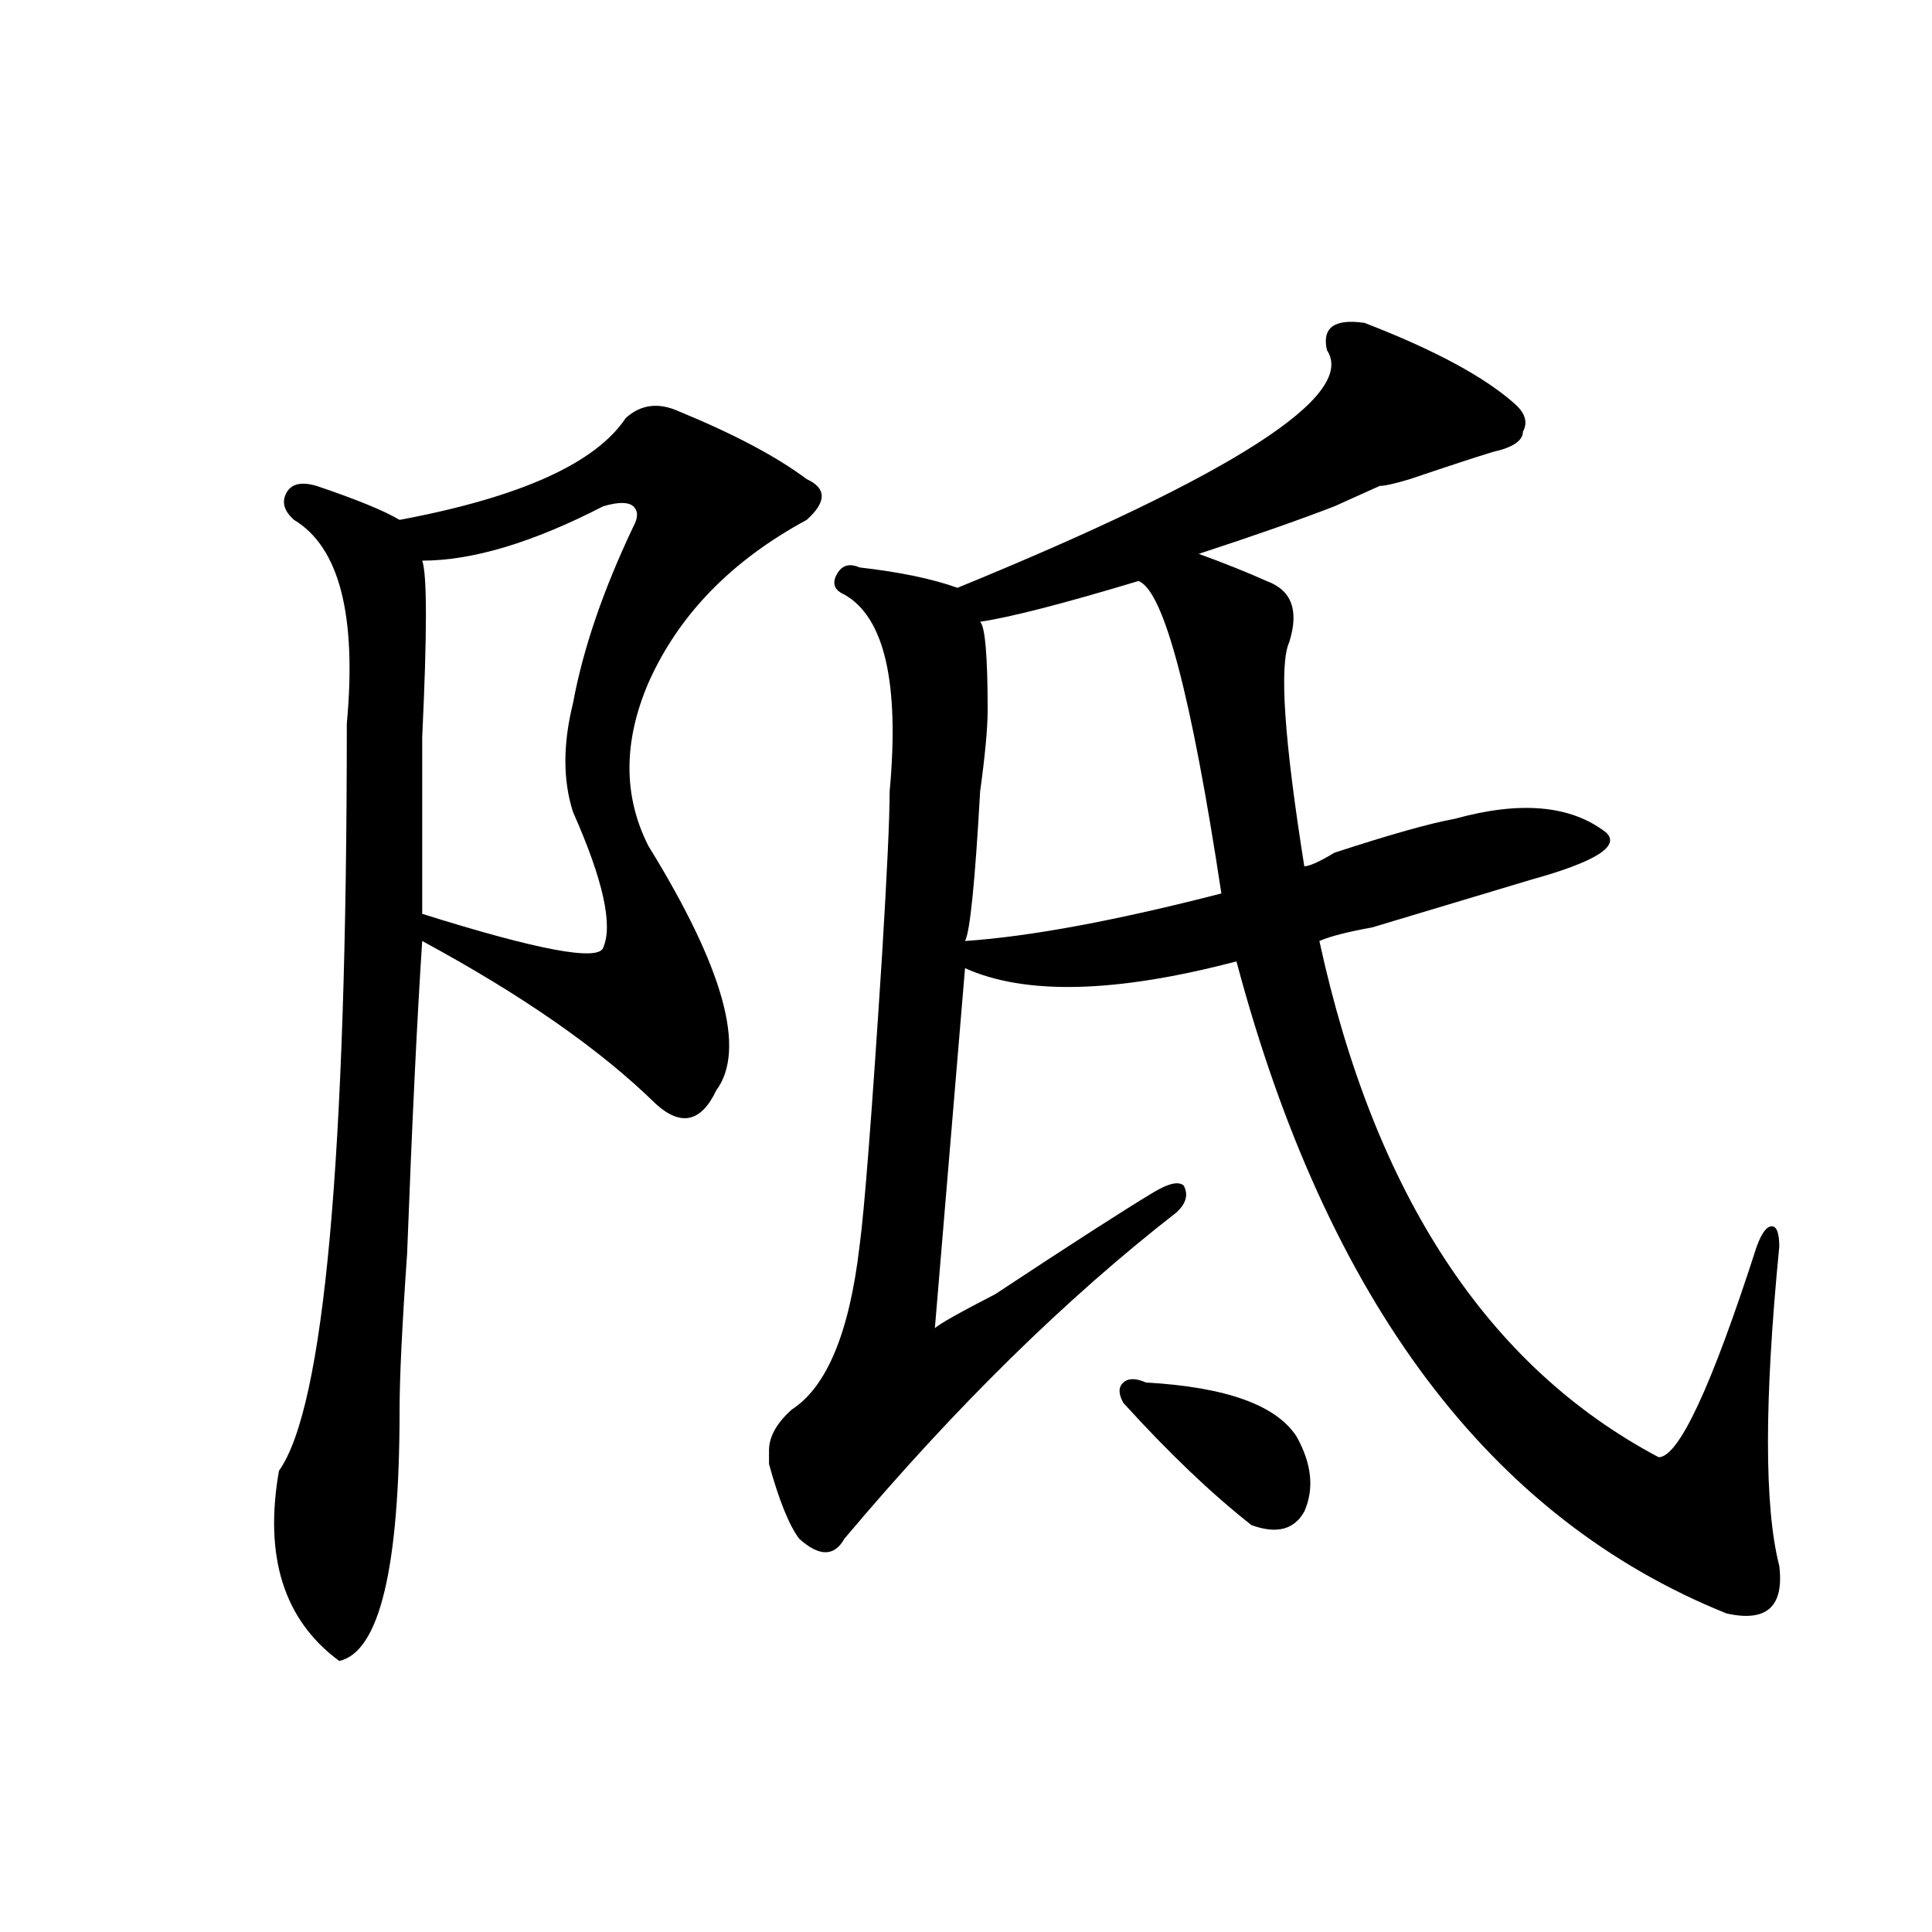<?xml version="1.0" encoding="utf-8"?>
<!-- Generator: Adobe Illustrator 16.0.0, SVG Export Plug-In . SVG Version: 6.00 Build 0)  -->
<!DOCTYPE svg PUBLIC "-//W3C//DTD SVG 1.1//EN" "http://www.w3.org/Graphics/SVG/1.1/DTD/svg11.dtd">
<svg version="1.1" id="图层_1" xmlns="http://www.w3.org/2000/svg" xmlns:xlink="http://www.w3.org/1999/xlink" x="0px" y="0px"
	 width="1000px" height="1000px" viewBox="0 0 1000 1000" enable-background="new 0 0 1000 1000" xml:space="preserve">
<path d="M351.211,212.844c28.597,11.756,50.73,23.456,66.34,35.156c10.365,4.725,10.365,11.756,0,21.094
	c-39.023,21.094-66.34,49.219-81.949,84.375c-13.049,30.487-13.049,58.612,0,84.375c39.023,63.281,50.73,105.469,35.121,126.563
	c-7.805,16.425-18.231,18.787-31.219,7.031c-28.658-28.125-68.962-56.25-120.973-84.375c-2.622,39.881-5.244,93.769-7.805,161.719
	c-2.622,37.519-3.902,64.49-3.902,80.859c0,82.013-10.427,125.354-31.219,130.078c-28.658-21.094-39.023-53.943-31.219-98.438
	c23.414-32.794,35.121-161.719,35.121-386.719c5.183-56.25-3.902-91.406-27.316-105.469c-5.244-4.669-6.524-9.338-3.902-14.063
	c2.561-4.669,7.805-5.822,15.609-3.516c20.792,7.031,35.121,12.909,42.926,17.578c62.438-11.7,101.461-29.278,117.07-52.734
	C331.7,209.328,340.785,208.175,351.211,212.844z M327.797,272.609c2.561-4.669,2.561-8.185,0-10.547
	c-2.622-2.307-7.805-2.307-15.609,0c-36.463,18.787-67.681,28.125-93.656,28.125c2.561,7.031,2.561,37.519,0,91.406
	c0,39.881,0,70.313,0,91.406c59.816,18.787,91.034,24.609,93.656,17.578c5.183-11.7,0-35.156-15.609-70.313
	c-5.244-16.369-5.244-35.156,0-56.25C301.761,335.891,312.188,305.459,327.797,272.609z M706.325,167.141
	c36.402,14.063,62.438,28.125,78.047,42.188c5.183,4.725,6.463,9.394,3.902,14.063c0,4.725-5.244,8.24-15.609,10.547
	c-7.805,2.362-22.134,7.031-42.926,14.063c-7.805,2.362-13.049,3.516-15.609,3.516c-5.244,2.362-13.049,5.878-23.414,10.547
	c-18.231,7.031-41.645,15.271-70.242,24.609c12.988,4.725,24.695,9.394,35.121,14.063c12.988,4.725,16.89,15.271,11.707,31.641
	c-5.244,11.756-2.622,50.428,7.805,116.016c2.561,0,7.805-2.307,15.609-7.031c28.597-9.338,49.389-15.216,62.438-17.578
	c33.78-9.338,59.816-7.031,78.047,7.031c7.805,7.031-5.244,15.271-39.023,24.609c-23.414,7.031-50.73,15.271-81.949,24.609
	c-13.049,2.362-22.134,4.725-27.316,7.031c28.597,131.287,87.132,220.331,175.605,267.188c10.365,0,27.316-36.31,50.73-108.984
	c2.561-7.031,5.183-10.547,7.805-10.547c2.561,0,3.902,3.516,3.902,10.547c-7.805,79.706-7.805,134.803,0,165.234
	c2.561,21.094-6.524,29.278-27.316,24.609c-122.314-49.219-206.824-161.719-253.652-337.5
	c-62.438,16.425-109.266,17.578-140.484,3.516l-15.609,186.328c2.561-2.307,12.988-8.185,31.219-17.578
	c39.023-25.763,66.34-43.341,81.949-52.734c7.805-4.669,12.988-5.822,15.609-3.516c2.561,4.725,1.281,9.394-3.902,14.063
	c-57.255,44.55-114.51,100.8-171.703,168.75c-5.244,9.338-13.049,9.338-23.414,0c-5.244-7.031-10.427-19.885-15.609-38.672
	c0-2.307,0-4.669,0-7.031c0-7.031,3.902-14.063,11.707-21.094c18.17-11.7,29.877-39.825,35.121-84.375
	c2.561-18.731,6.463-69.104,11.707-151.172c2.561-42.188,3.902-70.313,3.902-84.375c5.183-56.25-2.622-90.197-23.414-101.953
	c-5.244-2.307-6.524-5.822-3.902-10.547c2.561-4.669,6.463-5.822,11.707-3.516c20.792,2.362,37.682,5.878,50.73,10.547
	c143.045-58.557,206.824-99.591,191.215-123.047C684.191,169.503,690.715,164.834,706.325,167.141z M589.254,300.734
	c-39.023,11.756-66.34,18.787-81.949,21.094c2.561,2.362,3.902,17.578,3.902,45.703c0,9.394-1.342,23.456-3.902,42.188
	c-2.622,46.912-5.244,72.675-7.805,77.344c33.78-2.307,78.047-10.547,132.68-24.609
	C616.571,359.347,602.242,305.459,589.254,300.734z M593.157,715.578c41.584,2.362,67.62,11.756,78.047,28.125
	c7.805,14.063,9.085,26.972,3.902,38.672c-5.244,9.394-14.329,11.756-27.316,7.031c-20.853-16.369-42.926-37.463-66.34-63.281
	c-2.622-4.669-2.622-8.185,0-10.547C584.01,713.271,587.913,713.271,593.157,715.578z"/>
</svg>
